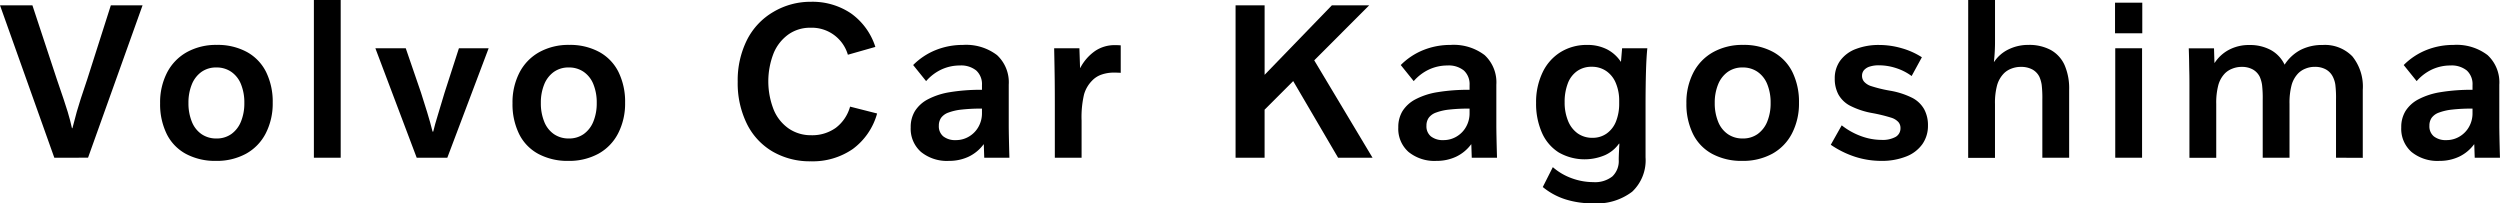 <svg xmlns="http://www.w3.org/2000/svg" width="268.57" height="21.841" viewBox="0 0 268.57 21.841">
  <g id="グループ_94" data-name="グループ 94" transform="translate(-607.265 -1851.29)">
    <path id="パス_1706" data-name="パス 1706" d="M613.1,1868.234l-5.832-16.368h3.48l2.616,7.92q.888,2.57,1.176,3.528t.456,1.752h.048q.192-.766.468-1.763t1.14-3.54l2.52-7.9h3.408l-5.856,16.368Z"/>
    <path id="パス_1707" data-name="パス 1707" d="M636.562,1862.33a7,7,0,0,1-.744,3.276,5.211,5.211,0,0,1-2.124,2.2,6.544,6.544,0,0,1-3.228.767,6.628,6.628,0,0,1-3.216-.744,4.9,4.9,0,0,1-2.076-2.147,7.247,7.247,0,0,1-.708-3.3,6.965,6.965,0,0,1,.744-3.287,5.29,5.29,0,0,1,2.124-2.2,6.451,6.451,0,0,1,3.228-.781,6.545,6.545,0,0,1,3.216.756,4.973,4.973,0,0,1,2.076,2.16A7.246,7.246,0,0,1,636.562,1862.33Zm-3.048.024a5.213,5.213,0,0,0-.36-2.016,2.925,2.925,0,0,0-1.044-1.331,2.751,2.751,0,0,0-1.6-.469,2.687,2.687,0,0,0-1.608.481,3.036,3.036,0,0,0-1.032,1.343,5.147,5.147,0,0,0-.36,1.992,5.235,5.235,0,0,0,.36,2,2.915,2.915,0,0,0,1.044,1.344,2.75,2.75,0,0,0,1.6.468,2.687,2.687,0,0,0,1.608-.48,3.036,3.036,0,0,0,1.032-1.343A5.151,5.151,0,0,0,633.514,1862.354Z"/>
    <path id="パス_1708" data-name="パス 1708" d="M640.985,1851.29h2.88v16.944h-2.88Z"/>
    <path id="パス_1709" data-name="パス 1709" d="M652.03,1868.234l-4.44-11.759h3.264l1.632,4.752q.334,1.03.672,2.135t.576,2.065h.072c.111-.481.283-1.1.516-1.849s.468-1.536.708-2.351l1.535-4.752h3.193l-4.44,11.759Z"/>
    <path id="パス_1710" data-name="パス 1710" d="M674.419,1862.33a7,7,0,0,1-.744,3.276,5.211,5.211,0,0,1-2.124,2.2,6.544,6.544,0,0,1-3.228.767,6.629,6.629,0,0,1-3.216-.744,4.89,4.89,0,0,1-2.076-2.147,7.247,7.247,0,0,1-.708-3.3,6.965,6.965,0,0,1,.744-3.287,5.284,5.284,0,0,1,2.124-2.2,6.451,6.451,0,0,1,3.228-.781,6.545,6.545,0,0,1,3.216.756,4.973,4.973,0,0,1,2.076,2.16A7.246,7.246,0,0,1,674.419,1862.33Zm-3.048.024a5.213,5.213,0,0,0-.36-2.016,2.925,2.925,0,0,0-1.044-1.331,2.751,2.751,0,0,0-1.6-.469,2.685,2.685,0,0,0-1.608.481,3.029,3.029,0,0,0-1.032,1.343,5.148,5.148,0,0,0-.36,1.992,5.236,5.236,0,0,0,.36,2,2.915,2.915,0,0,0,1.044,1.344,2.75,2.75,0,0,0,1.6.468,2.687,2.687,0,0,0,1.608-.48,3.036,3.036,0,0,0,1.032-1.343A5.151,5.151,0,0,0,671.371,1862.354Z"/>
    <path id="パス_1711" data-name="パス 1711" d="M701.491,1863.482a7.067,7.067,0,0,1-2.616,3.817,7.56,7.56,0,0,1-4.512,1.319,7.954,7.954,0,0,1-4.092-1.044,7.055,7.055,0,0,1-2.772-2.988,9.86,9.86,0,0,1-.984-4.512,9.69,9.69,0,0,1,1-4.5,7.272,7.272,0,0,1,2.844-3.011,7.806,7.806,0,0,1,4.008-1.081,7.392,7.392,0,0,1,4.32,1.248,7.033,7.033,0,0,1,2.616,3.6l-2.952.84a4.037,4.037,0,0,0-4.032-2.9,4,4,0,0,0-2.34.708,4.663,4.663,0,0,0-1.6,2.015,8.306,8.306,0,0,0,.012,6.109,4.587,4.587,0,0,0,1.632,2.015,4.2,4.2,0,0,0,2.388.7,4.349,4.349,0,0,0,2.64-.792,4.282,4.282,0,0,0,1.536-2.281Z"/>
    <path id="パス_1712" data-name="パス 1712" d="M705.1,1864.971a3.277,3.277,0,0,1,.456-1.752,3.643,3.643,0,0,1,1.392-1.261,7.68,7.68,0,0,1,2.376-.768,20.2,20.2,0,0,1,3.432-.252v-.5a1.986,1.986,0,0,0-.613-1.573,2.582,2.582,0,0,0-1.763-.54,4.682,4.682,0,0,0-1.956.42,4.969,4.969,0,0,0-1.668,1.26l-1.392-1.728a7.194,7.194,0,0,1,2.424-1.608,7.7,7.7,0,0,1,2.9-.552,5.475,5.475,0,0,1,3.683,1.092,3.979,3.979,0,0,1,1.261,3.181v4.332q0,.948.071,3.515H713l-.048-1.44h-.024a4.306,4.306,0,0,1-1.62,1.332,4.893,4.893,0,0,1-2.1.444,4.412,4.412,0,0,1-3-.96A3.312,3.312,0,0,1,705.1,1864.971Zm5.459-1.908a5.79,5.79,0,0,0-1.416.324,1.658,1.658,0,0,0-.779.563,1.47,1.47,0,0,0-.241.853,1.39,1.39,0,0,0,.48,1.139,2.058,2.058,0,0,0,1.345.4,2.709,2.709,0,0,0,1.44-.4,2.764,2.764,0,0,0,1.007-1.055,2.929,2.929,0,0,0,.361-1.429v-.5A18.239,18.239,0,0,0,710.562,1863.063Z"/>
    <path id="パス_1713" data-name="パス 1713" d="M720.583,1868.234v-5.759q0-1.44-.012-2.569t-.06-3.431h2.712l.071,2.111h.024a5.065,5.065,0,0,1,1.633-1.848,3.752,3.752,0,0,1,2.064-.6c.256,0,.471.007.648.023v2.952c-.225-.015-.456-.023-.7-.023a4,4,0,0,0-1.368.216,2.533,2.533,0,0,0-1.009.647,3.45,3.45,0,0,0-.863,1.477,10.682,10.682,0,0,0-.265,2.819v3.984Z"/>
    <path id="パス_1714" data-name="パス 1714" d="M754.35,1851.866l-5.9,5.905,6.264,10.463h-3.7L746.19,1860l-3.072,3.072v5.16H740v-16.368h3.12v7.464l7.224-7.464Z"/>
    <path id="パス_1715" data-name="パス 1715" d="M757.481,1864.971a3.286,3.286,0,0,1,.456-1.752,3.646,3.646,0,0,1,1.393-1.261,7.673,7.673,0,0,1,2.375-.768,20.227,20.227,0,0,1,3.433-.252v-.5a1.986,1.986,0,0,0-.613-1.573,2.584,2.584,0,0,0-1.763-.54,4.685,4.685,0,0,0-1.956.42,4.959,4.959,0,0,0-1.668,1.26l-1.392-1.728a7.2,7.2,0,0,1,2.424-1.608,7.7,7.7,0,0,1,2.9-.552,5.482,5.482,0,0,1,3.684,1.092,3.982,3.982,0,0,1,1.26,3.181v4.332q0,.948.072,3.515h-2.713l-.047-1.44h-.024a4.314,4.314,0,0,1-1.62,1.332,4.893,4.893,0,0,1-2.1.444,4.412,4.412,0,0,1-3-.96A3.313,3.313,0,0,1,757.481,1864.971Zm5.46-1.908a5.778,5.778,0,0,0-1.416.324,1.659,1.659,0,0,0-.779.563,1.47,1.47,0,0,0-.24.853,1.39,1.39,0,0,0,.479,1.139,2.058,2.058,0,0,0,1.345.4,2.71,2.71,0,0,0,1.44-.4,2.779,2.779,0,0,0,1.007-1.055,2.928,2.928,0,0,0,.361-1.429v-.5A18.252,18.252,0,0,0,762.941,1863.063Z"/>
    <path id="パス_1716" data-name="パス 1716" d="M784.234,1856.475q-.1.984-.143,2.448t-.048,3.431v5.833a4.632,4.632,0,0,1-1.44,3.7,6.288,6.288,0,0,1-4.224,1.248,9.6,9.6,0,0,1-2.952-.433,7.289,7.289,0,0,1-2.424-1.32l1.079-2.136a6.368,6.368,0,0,0,2.053,1.2,6.758,6.758,0,0,0,2.292.409,3,3,0,0,0,2.052-.613,2.274,2.274,0,0,0,.683-1.788c0-.191.008-.468.025-.828s.032-.66.047-.9h-.047a3.7,3.7,0,0,1-1.512,1.235,5.586,5.586,0,0,1-4.968-.3,4.75,4.75,0,0,1-1.8-2.124,7.706,7.706,0,0,1-.623-3.2,7.353,7.353,0,0,1,.684-3.239,5.16,5.16,0,0,1,1.931-2.2,5.321,5.321,0,0,1,2.881-.781,4.579,4.579,0,0,1,2.112.468,3.929,3.929,0,0,1,1.488,1.332h.023l.121-1.439Zm-3.023,5.664a4.827,4.827,0,0,0-.36-1.92,2.887,2.887,0,0,0-1.033-1.3,2.7,2.7,0,0,0-1.559-.456,2.637,2.637,0,0,0-1.572.468,2.82,2.82,0,0,0-1,1.332,5.543,5.543,0,0,0-.336,2.015,5.168,5.168,0,0,0,.36,1.981,3.029,3.029,0,0,0,1.031,1.355,2.7,2.7,0,0,0,1.609.481,2.577,2.577,0,0,0,1.524-.468,2.871,2.871,0,0,0,1-1.309,5.135,5.135,0,0,0,.336-1.92Z"/>
    <path id="パス_1717" data-name="パス 1717" d="M800.527,1862.33a6.984,6.984,0,0,1-.744,3.276,5.209,5.209,0,0,1-2.123,2.2,6.544,6.544,0,0,1-3.228.767,6.626,6.626,0,0,1-3.216-.744,4.89,4.89,0,0,1-2.076-2.147,7.247,7.247,0,0,1-.708-3.3,6.965,6.965,0,0,1,.744-3.287,5.284,5.284,0,0,1,2.124-2.2,6.446,6.446,0,0,1,3.227-.781,6.547,6.547,0,0,1,3.217.756,4.973,4.973,0,0,1,2.076,2.16A7.258,7.258,0,0,1,800.527,1862.33Zm-3.048.024a5.213,5.213,0,0,0-.36-2.016,2.923,2.923,0,0,0-1.043-1.331,2.754,2.754,0,0,0-1.6-.469,2.687,2.687,0,0,0-1.608.481,3.042,3.042,0,0,0-1.031,1.343,5.147,5.147,0,0,0-.361,1.992,5.235,5.235,0,0,0,.361,2,2.916,2.916,0,0,0,1.044,1.344,2.747,2.747,0,0,0,1.6.468,2.687,2.687,0,0,0,1.609-.48,3.035,3.035,0,0,0,1.031-1.343A5.151,5.151,0,0,0,797.479,1862.354Z"/>
    <path id="パス_1718" data-name="パス 1718" d="M805.117,1864.754a7.459,7.459,0,0,0,2.088,1.164,6.4,6.4,0,0,0,2.184.4,2.894,2.894,0,0,0,1.523-.324,1.051,1.051,0,0,0,.517-.948.954.954,0,0,0-.228-.647,1.722,1.722,0,0,0-.7-.445,17.09,17.09,0,0,0-2.089-.515,8.481,8.481,0,0,1-2.447-.817,3.048,3.048,0,0,1-1.212-1.2,3.556,3.556,0,0,1-.384-1.7,3.2,3.2,0,0,1,.588-1.921,3.669,3.669,0,0,1,1.68-1.248,6.8,6.8,0,0,1,2.507-.432,8.71,8.71,0,0,1,2.413.348,8,8,0,0,1,2.171.973l-1.1,2.015a5.776,5.776,0,0,0-1.668-.851,5.96,5.96,0,0,0-1.86-.3,3.119,3.119,0,0,0-.96.132,1.336,1.336,0,0,0-.624.383.911.911,0,0,0-.216.613.959.959,0,0,0,.216.624,1.691,1.691,0,0,0,.684.456,14.4,14.4,0,0,0,2.088.515,8.492,8.492,0,0,1,2.459.8,3.1,3.1,0,0,1,1.236,1.212,3.607,3.607,0,0,1,.4,1.74,3.419,3.419,0,0,1-.6,1.993,3.81,3.81,0,0,1-1.752,1.332,7.061,7.061,0,0,1-2.664.467,9.194,9.194,0,0,1-2.785-.431,10.157,10.157,0,0,1-2.64-1.3Z"/>
    <path id="パス_1719" data-name="パス 1719" d="M818.705,1851.29h2.881v4.368a19.648,19.648,0,0,1-.12,2.28h.024a3.888,3.888,0,0,1,1.547-1.343,4.777,4.777,0,0,1,2.149-.481,4.877,4.877,0,0,1,2.376.54,3.481,3.481,0,0,1,1.488,1.609,6.259,6.259,0,0,1,.5,2.675v7.3h-2.88v-6.24a12.162,12.162,0,0,0-.072-1.607,3.436,3.436,0,0,0-.241-.841,1.82,1.82,0,0,0-.767-.8,2.529,2.529,0,0,0-1.225-.275,2.752,2.752,0,0,0-1.031.191,2.256,2.256,0,0,0-.768.481,2.994,2.994,0,0,0-.757,1.3,7.275,7.275,0,0,0-.227,2.015v5.784h-2.881Z"/>
    <path id="パス_1720" data-name="パス 1720" d="M834.479,1851.578h2.927v3.288h-2.927Zm.023,16.656v-11.759h2.881v11.759Z"/>
    <path id="パス_1721" data-name="パス 1721" d="M858.219,1868.234v-6.24a11.766,11.766,0,0,0-.073-1.607,2.792,2.792,0,0,0-.263-.841,1.846,1.846,0,0,0-.756-.8,2.407,2.407,0,0,0-1.188-.275,2.6,2.6,0,0,0-1,.191,2.276,2.276,0,0,0-.756.481,2.952,2.952,0,0,0-.732,1.271,7.4,7.4,0,0,0-.228,2.04v5.784h-2.879v-6.24a11.942,11.942,0,0,0-.073-1.607,3.482,3.482,0,0,0-.24-.841,1.845,1.845,0,0,0-.756-.8,2.4,2.4,0,0,0-1.187-.275,2.687,2.687,0,0,0-1.009.191,2.28,2.28,0,0,0-.769.481,2.941,2.941,0,0,0-.731,1.271,7.4,7.4,0,0,0-.228,2.04v5.784h-2.88v-7.608c0-.56,0-1.075-.012-1.548s-.016-.92-.024-1.344-.02-.843-.036-1.259h2.712l.048,1.559h.024a4.154,4.154,0,0,1,1.56-1.416,4.575,4.575,0,0,1,2.16-.5,4.7,4.7,0,0,1,2.316.54,3.521,3.521,0,0,1,1.476,1.573,4.586,4.586,0,0,1,1.74-1.6,5.1,5.1,0,0,1,2.34-.517,4.111,4.111,0,0,1,3.2,1.224,5.17,5.17,0,0,1,1.118,3.6v7.3Z"/>
    <path id="パス_1722" data-name="パス 1722" d="M865.227,1864.971a3.277,3.277,0,0,1,.457-1.752,3.632,3.632,0,0,1,1.391-1.261,7.68,7.68,0,0,1,2.376-.768,20.215,20.215,0,0,1,3.432-.252v-.5a1.985,1.985,0,0,0-.612-1.573,2.584,2.584,0,0,0-1.763-.54,4.686,4.686,0,0,0-1.957.42,4.988,4.988,0,0,0-1.668,1.26l-1.392-1.728a7.214,7.214,0,0,1,2.424-1.608,7.705,7.705,0,0,1,2.9-.552,5.478,5.478,0,0,1,3.684,1.092,3.979,3.979,0,0,1,1.261,3.181v4.332q0,.948.071,3.515h-2.712l-.048-1.44h-.024a4.3,4.3,0,0,1-1.619,1.332,4.894,4.894,0,0,1-2.1.444,4.412,4.412,0,0,1-3-.96A3.315,3.315,0,0,1,865.227,1864.971Zm5.46-1.908a5.778,5.778,0,0,0-1.416.324,1.656,1.656,0,0,0-.78.563,1.47,1.47,0,0,0-.24.853,1.39,1.39,0,0,0,.479,1.139,2.06,2.06,0,0,0,1.345.4,2.71,2.71,0,0,0,1.441-.4,2.779,2.779,0,0,0,1.007-1.055,2.928,2.928,0,0,0,.36-1.429v-.5A18.232,18.232,0,0,0,870.687,1863.063Z"/>
  </g>
</svg>
